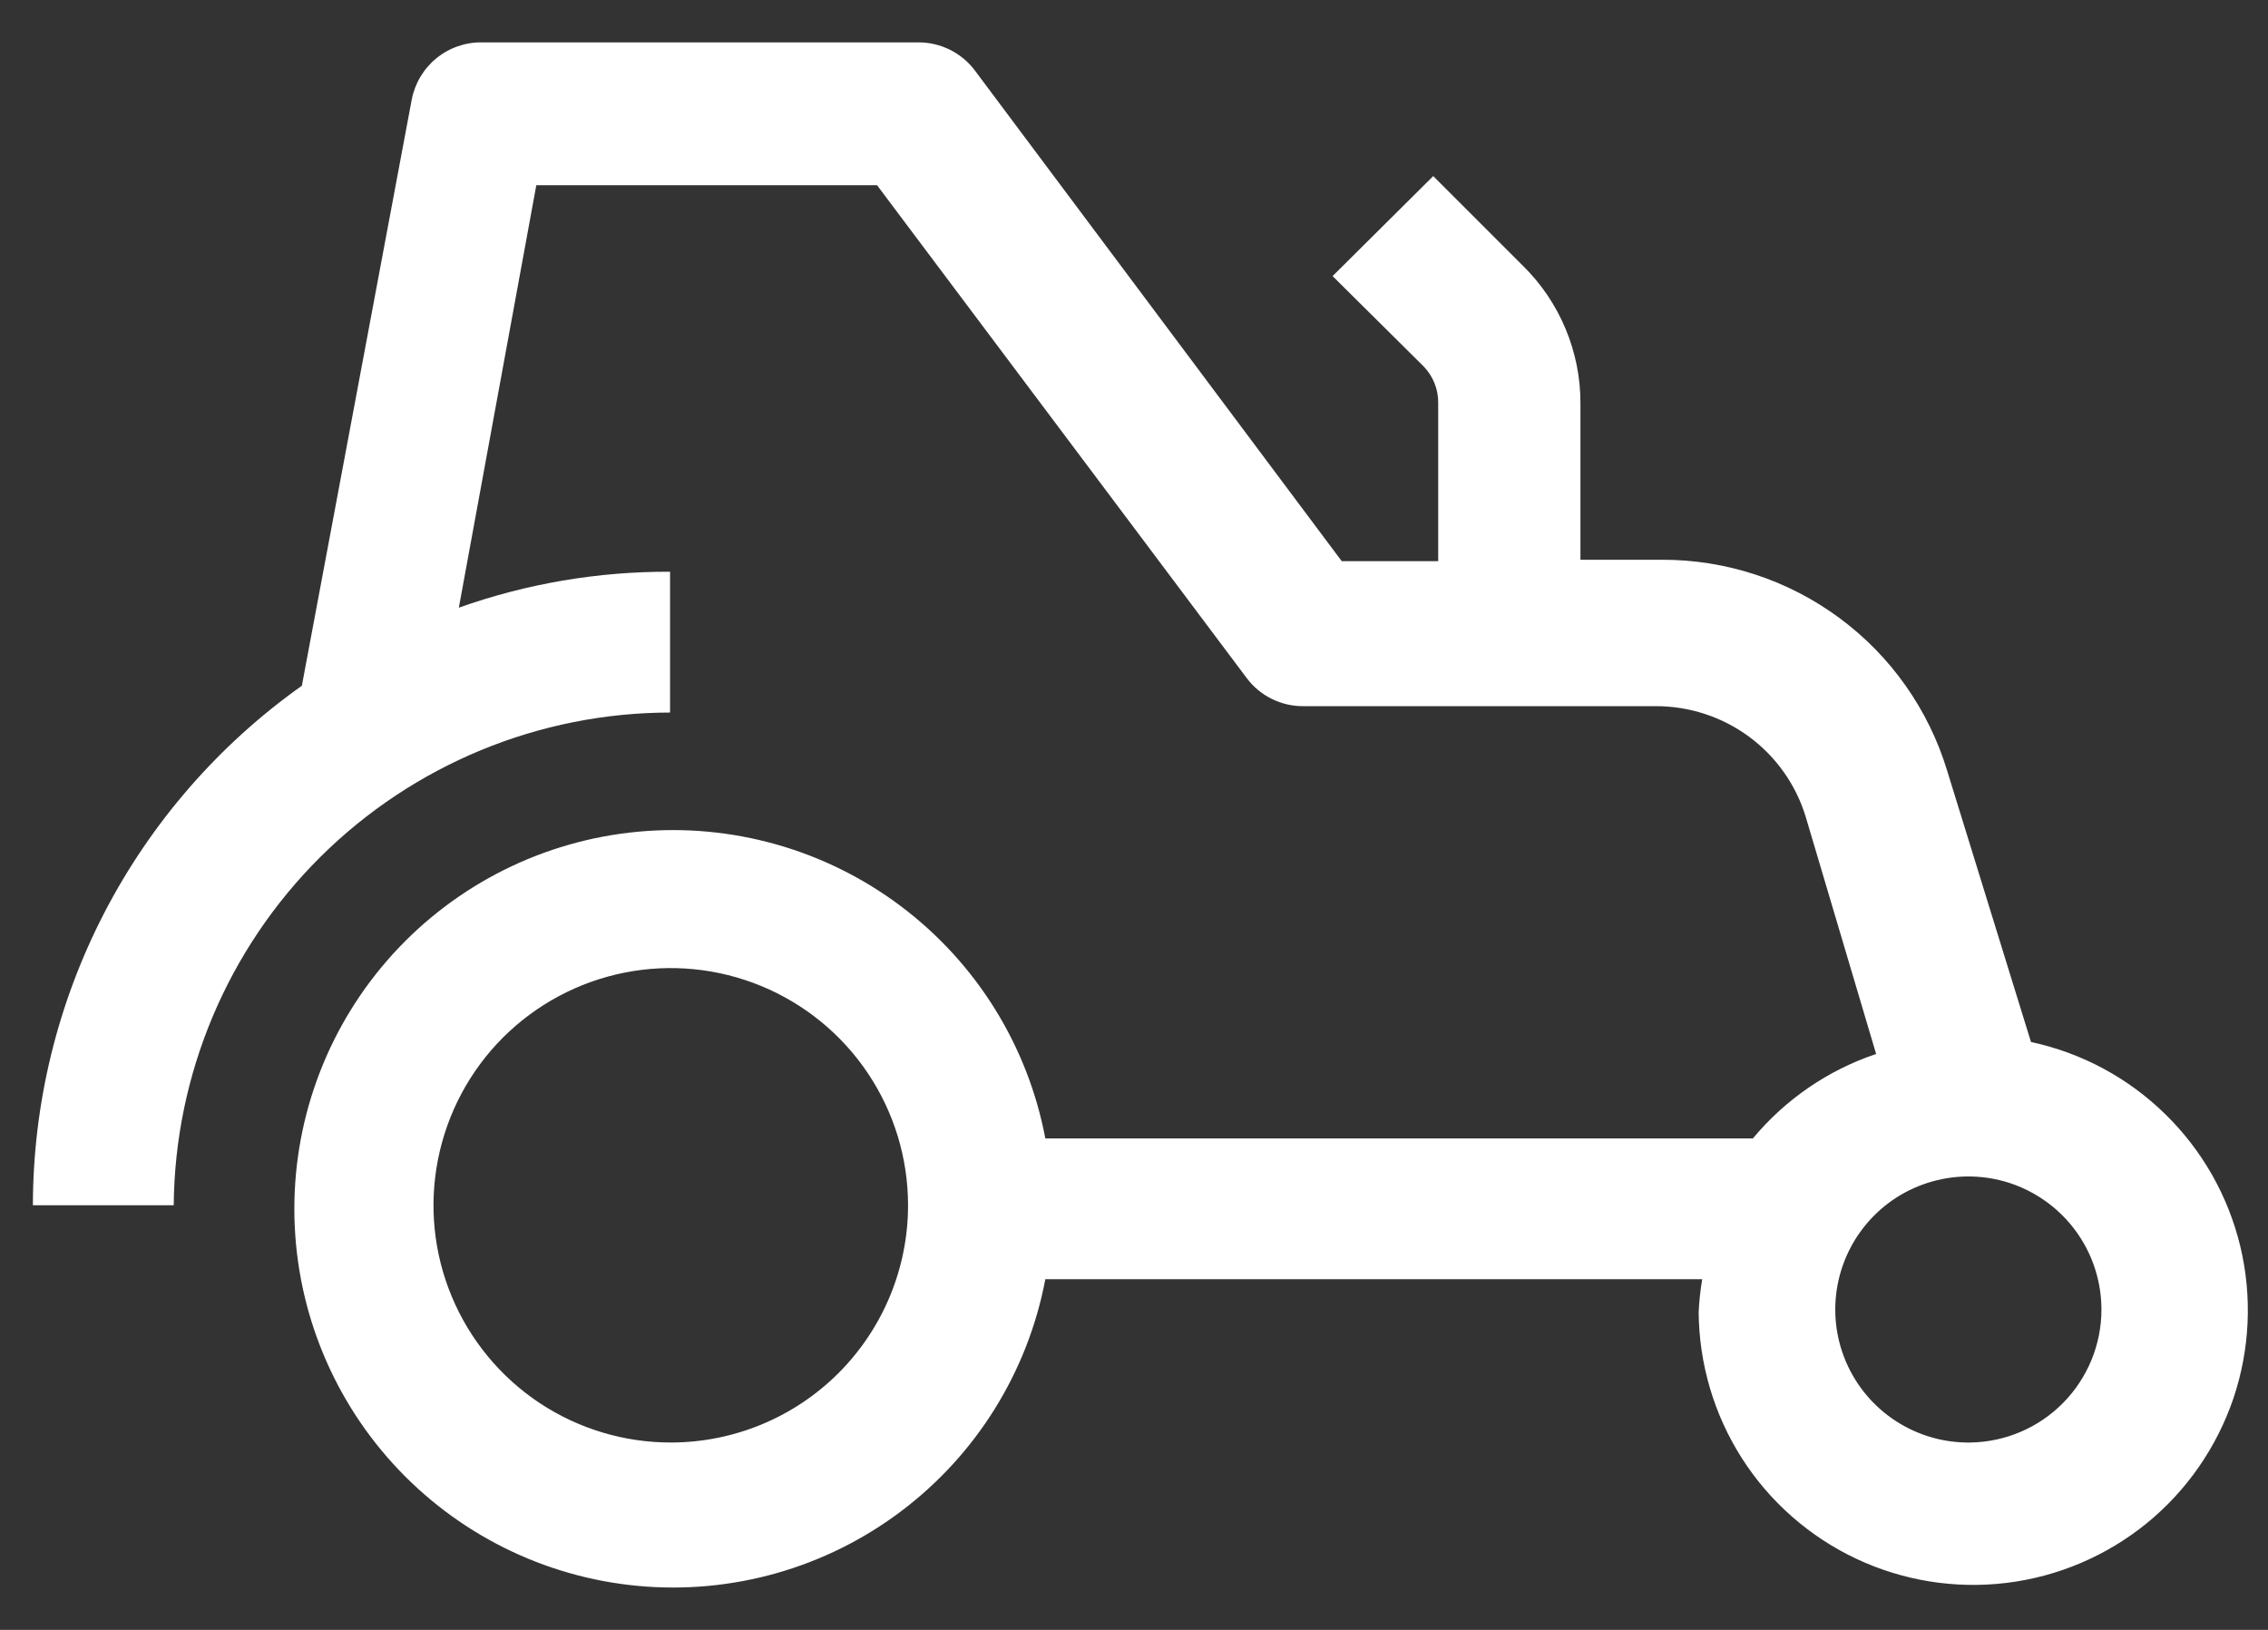 <?xml version="1.0" encoding="UTF-8"?> <svg xmlns="http://www.w3.org/2000/svg" width="32" height="23" viewBox="0 0 32 23" fill="none"><rect x="0" y="0" width="32" height="23" fill="#333333" stroke="none"/><path d="M28.656 14.704L27.474 10.879C27.213 10.016 26.681 9.259 25.956 8.723C25.232 8.186 24.353 7.897 23.451 7.899H22.299V5.684C22.299 5.325 22.227 4.97 22.089 4.64C21.951 4.309 21.749 4.009 21.494 3.757L20.222 2.485L18.802 3.896L20.083 5.167C20.15 5.235 20.203 5.316 20.239 5.405C20.275 5.493 20.293 5.588 20.292 5.684V7.919H18.931L13.755 0.995C13.663 0.872 13.543 0.772 13.405 0.703C13.267 0.634 13.115 0.598 12.961 0.598H6.802C6.567 0.594 6.338 0.674 6.156 0.823C5.974 0.972 5.851 1.181 5.808 1.412L4.259 9.677C3.087 10.508 2.132 11.607 1.471 12.882C0.811 14.158 0.466 15.572 0.464 17.008H2.451C2.467 15.16 3.211 13.393 4.522 12.091C5.834 10.789 7.606 10.057 9.454 10.055V8.068C8.439 8.064 7.431 8.235 6.474 8.575L7.567 2.614H12.375L17.59 9.568C17.683 9.693 17.805 9.794 17.945 9.863C18.085 9.932 18.239 9.967 18.395 9.965H23.361C23.835 9.964 24.296 10.115 24.677 10.395C25.058 10.676 25.339 11.072 25.477 11.525L26.471 14.873C25.792 15.101 25.19 15.514 24.732 16.065H14.749C14.502 14.757 13.775 13.588 12.711 12.788C11.648 11.988 10.324 11.613 8.999 11.737C7.674 11.861 6.442 12.476 5.546 13.46C4.65 14.444 4.153 15.727 4.153 17.058C4.153 18.389 4.65 19.672 5.546 20.656C6.442 21.64 7.674 22.255 8.999 22.379C10.324 22.503 11.648 22.129 12.711 21.328C13.775 20.528 14.502 19.359 14.749 18.051H24.017C23.991 18.206 23.974 18.362 23.967 18.518C23.973 19.248 24.184 19.962 24.577 20.578C24.97 21.193 25.529 21.684 26.19 21.996C26.85 22.307 27.585 22.425 28.31 22.337C29.035 22.249 29.72 21.957 30.287 21.497C30.853 21.036 31.277 20.424 31.512 19.733C31.745 19.041 31.779 18.297 31.609 17.587C31.438 16.877 31.071 16.23 30.548 15.72C30.026 15.209 29.37 14.857 28.656 14.704ZM9.474 20.356C8.811 20.358 8.163 20.163 7.611 19.797C7.06 19.43 6.629 18.908 6.374 18.296C6.119 17.685 6.051 17.011 6.18 16.361C6.308 15.711 6.626 15.114 7.093 14.645C7.561 14.176 8.158 13.856 8.807 13.726C9.457 13.596 10.131 13.662 10.743 13.915C11.355 14.168 11.879 14.597 12.247 15.148C12.615 15.698 12.812 16.346 12.812 17.008C12.812 17.895 12.46 18.744 11.835 19.372C11.209 20 10.36 20.353 9.474 20.356ZM27.802 20.356C27.429 20.362 27.064 20.257 26.751 20.054C26.438 19.852 26.193 19.56 26.046 19.218C25.899 18.875 25.858 18.497 25.927 18.131C25.996 17.765 26.173 17.427 26.434 17.162C26.695 16.896 27.03 16.715 27.395 16.64C27.76 16.565 28.139 16.6 28.483 16.741C28.828 16.883 29.123 17.123 29.331 17.433C29.539 17.742 29.649 18.106 29.65 18.479C29.65 18.971 29.456 19.445 29.11 19.796C28.765 20.147 28.295 20.348 27.802 20.356Z" fill="white"></path></svg> 